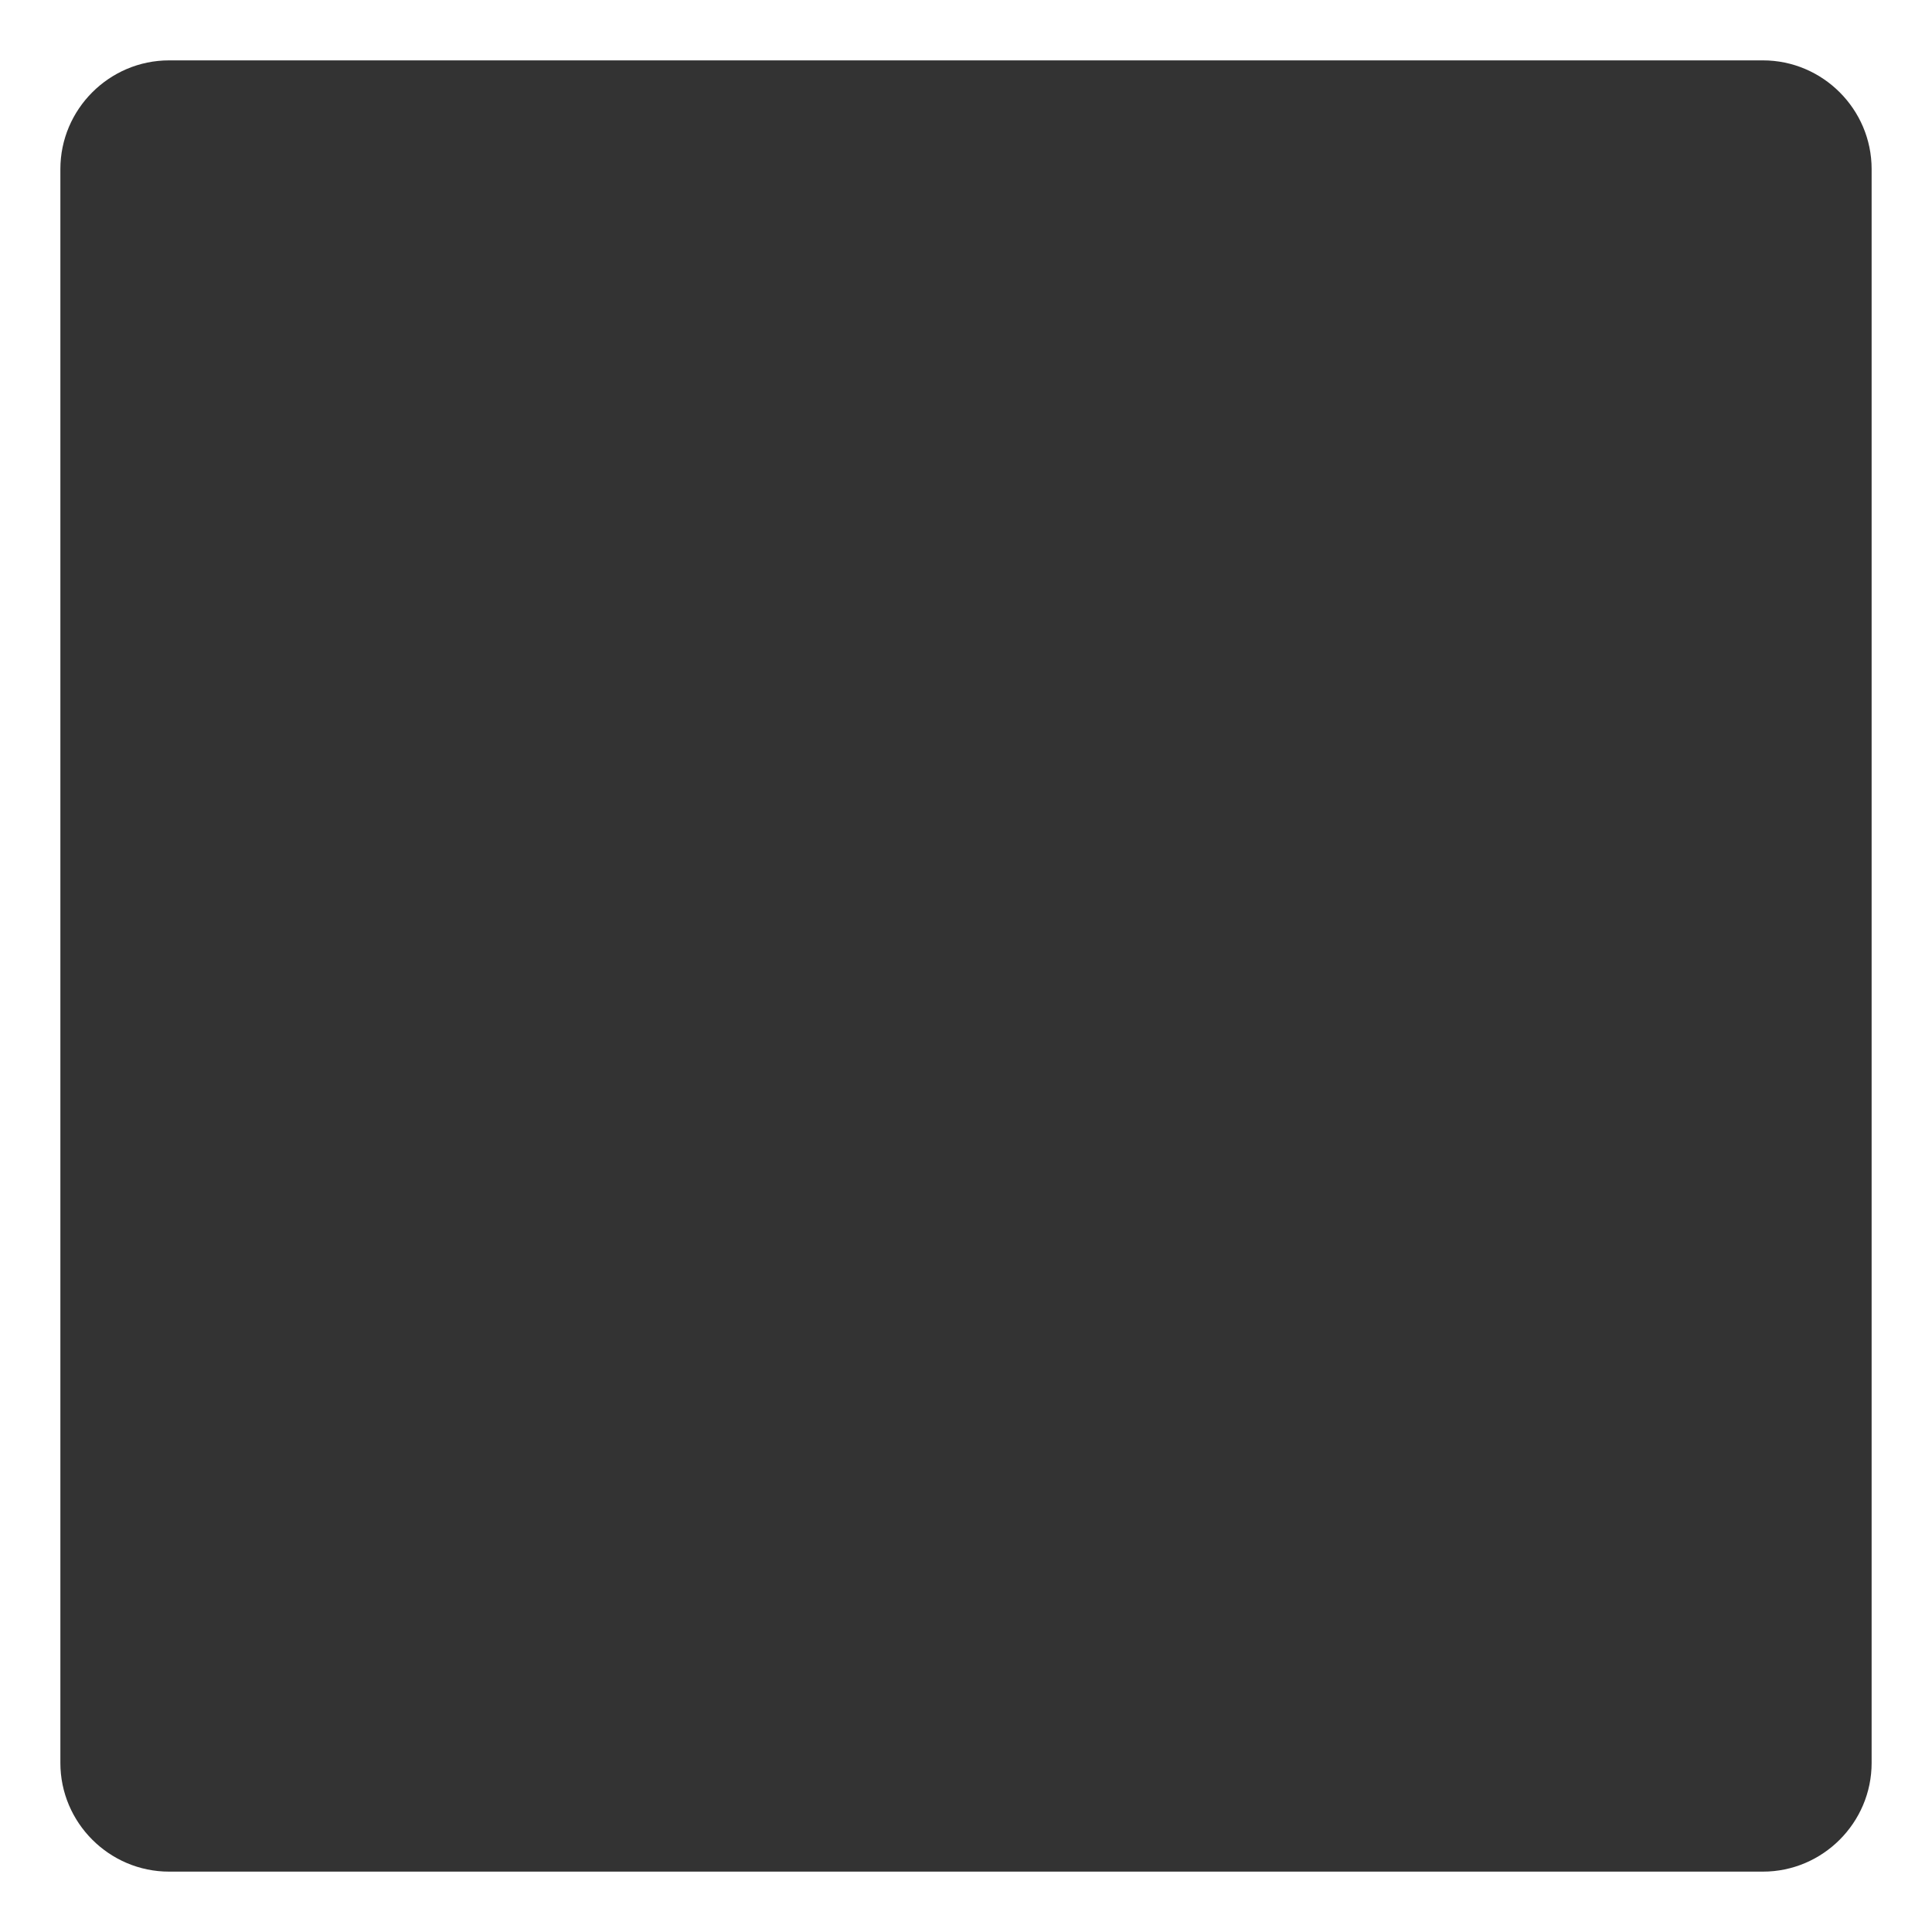 <?xml version="1.0" encoding="UTF-8"?> <!-- Generator: Adobe Illustrator 28.2.0, SVG Export Plug-In . SVG Version: 6.00 Build 0) --> <svg xmlns="http://www.w3.org/2000/svg" xmlns:xlink="http://www.w3.org/1999/xlink" id="Layer_1" x="0px" y="0px" viewBox="0 0 320 320" style="enable-background:new 0 0 320 320;" xml:space="preserve"><rect x="0" y="0" width="320" height="320" fill="#333333" stroke="none"/> <style type="text/css"> .st0{fill:#FFFFFF;} </style> <path class="st0" d="M0,0v320h320V0H0z M310,292c0,9.9-8.1,18-18,18H28c-9.9,0-18-8.1-18-18V28c0-9.9,8.1-18,18-18h264 c9.9,0,18,8.1,18,18V292z"></path> </svg> 